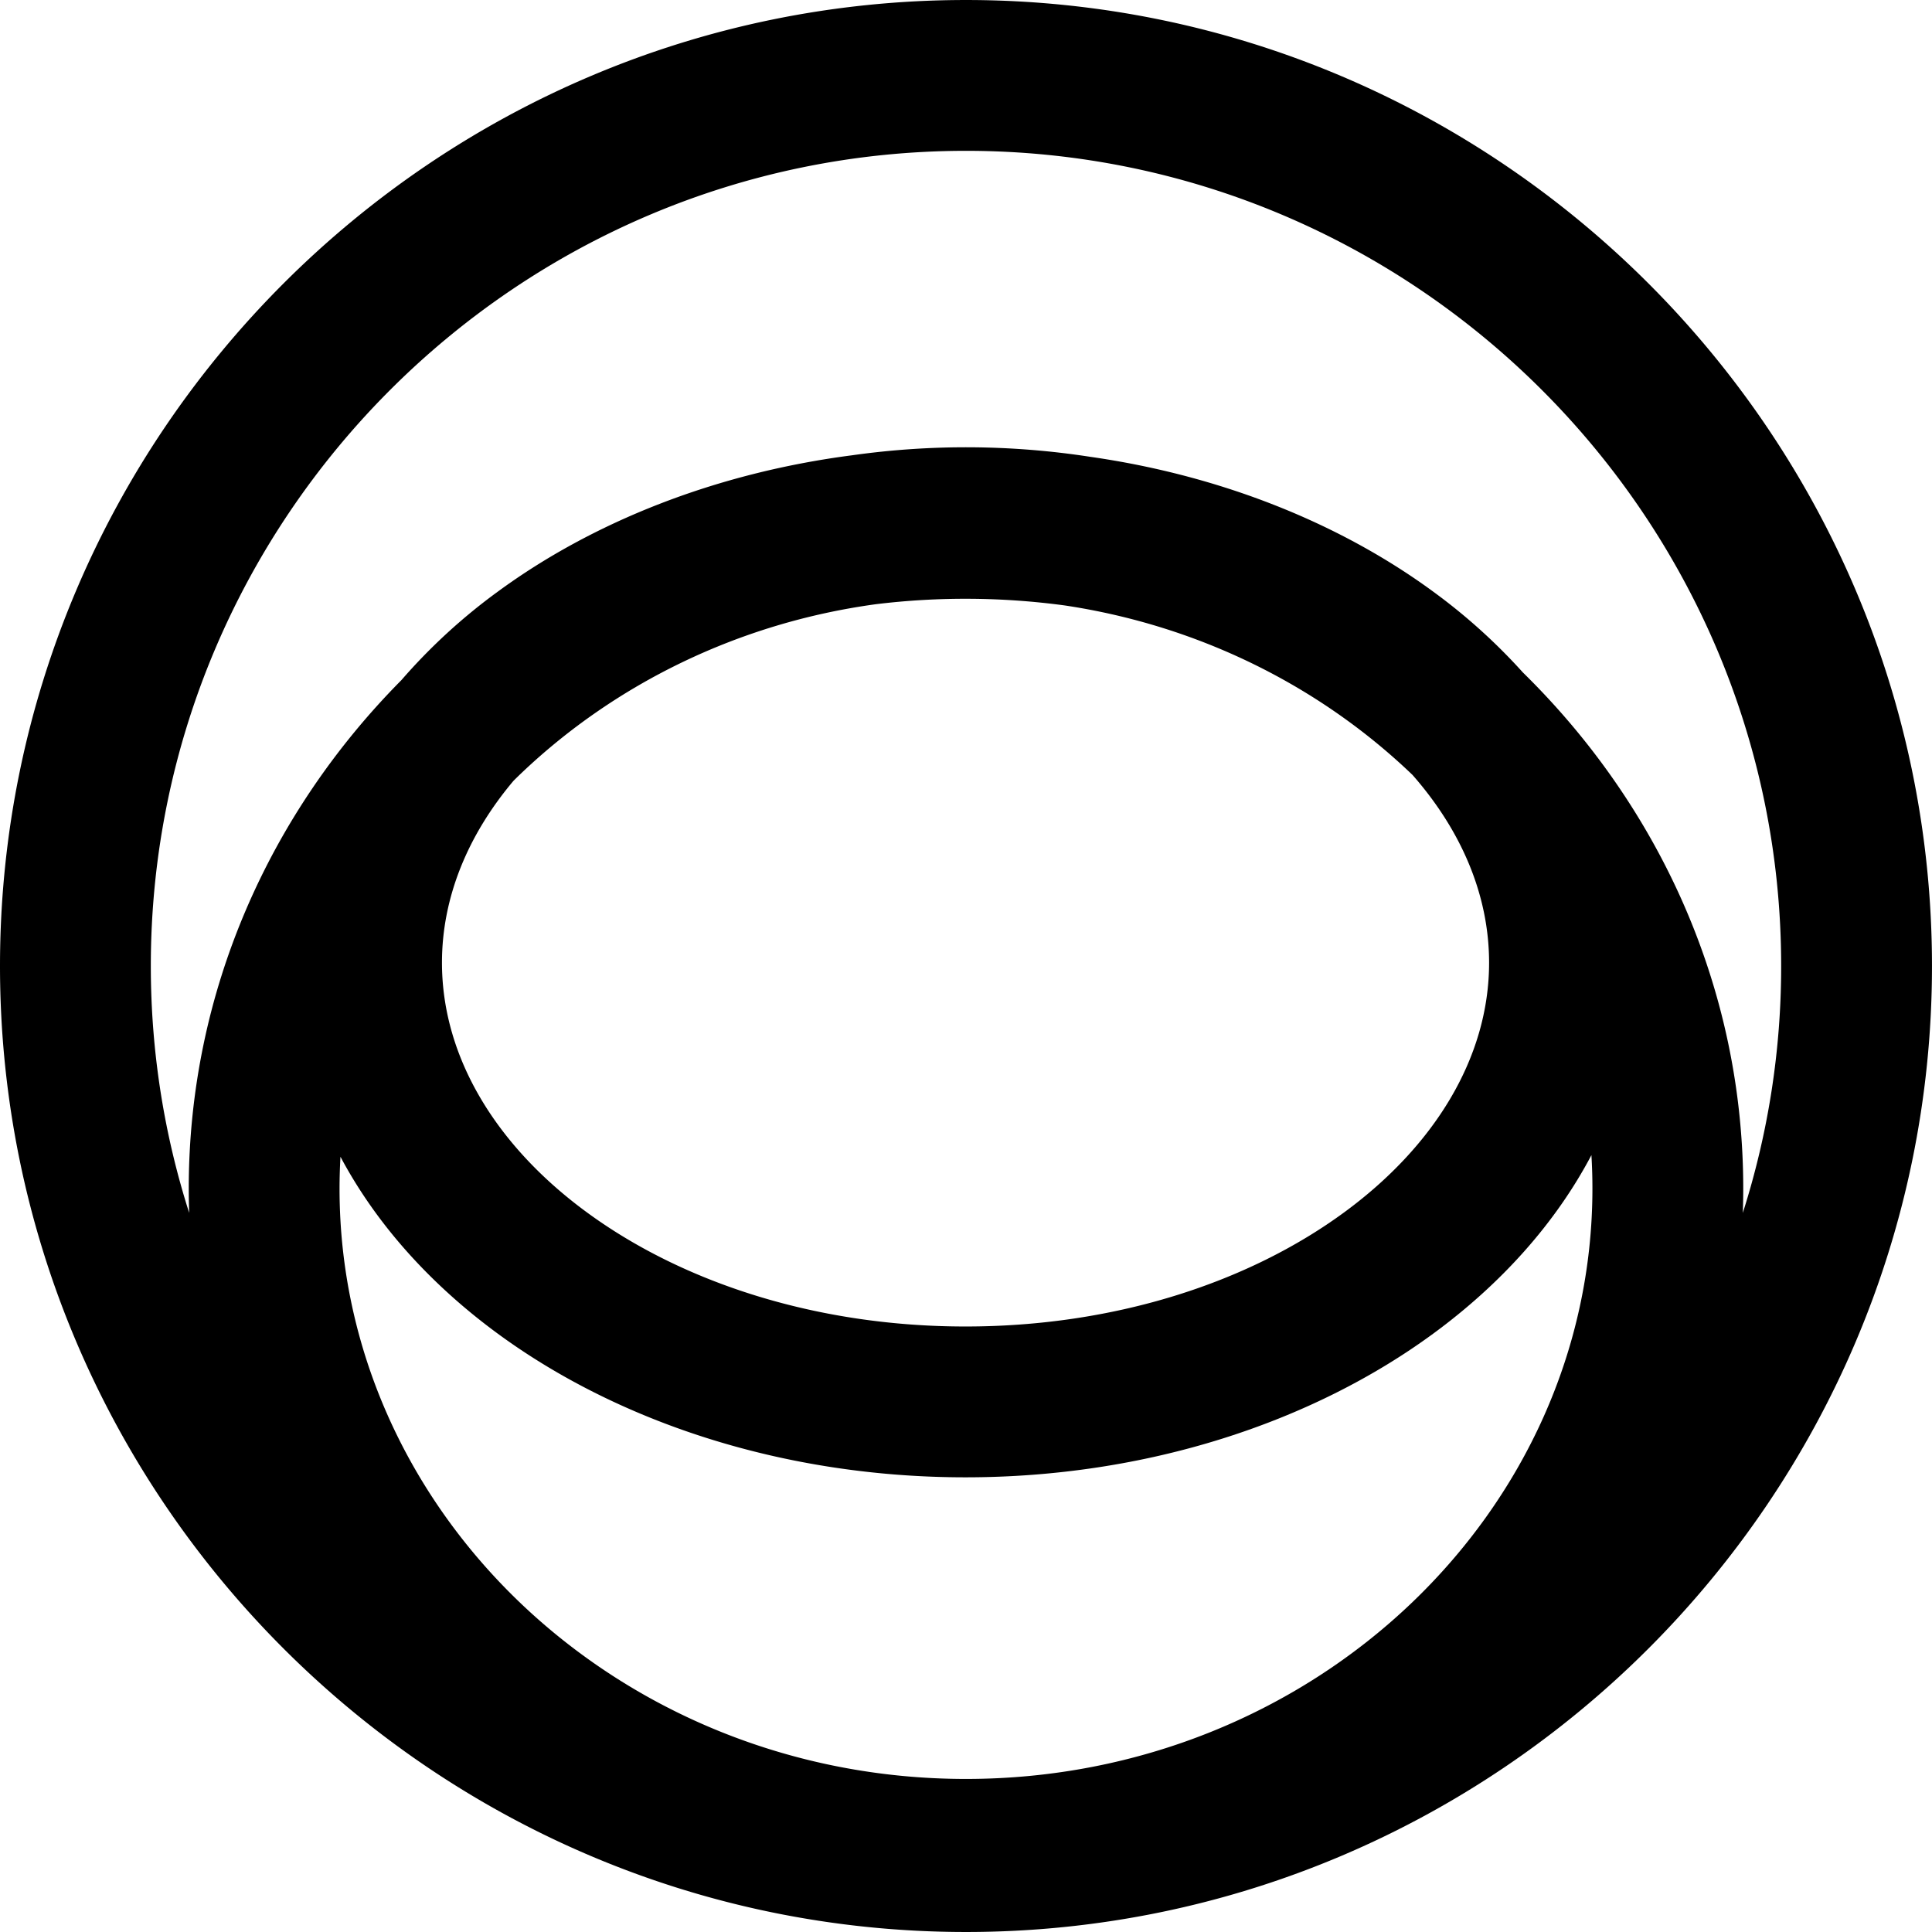 <svg xmlns="http://www.w3.org/2000/svg" width="2500" height="2500" viewBox="0 0 102.478 102.477"><path d="M92.443 64.336a42.997 42.997 0 0 0 2.034-13.098C94.478 27.424 75.054 8 51.239 8S8 27.424 8 51.238c0 4.562.715 8.963 2.035 13.096-.015-.43-.023-.859-.023-1.293 0-10.424 4.292-19.917 11.281-26.968a30.71 30.71 0 0 1 5.113-4.693c5.048-3.702 11.565-6.295 18.799-7.232a43.18 43.18 0 0 1 12.625.082c6.991 1 13.283 3.552 18.189 7.15a31.012 31.012 0 0 1 4.759 4.289c7.229 7.09 11.688 16.748 11.688 27.373 0 .433-.008.864-.023 1.294zm-41.204 38.141C23.018 102.477 0 79.459 0 51.238S23.018 0 51.239 0c28.221 0 51.238 23.018 51.238 51.238s-23.017 51.239-51.238 51.239zm0-8.118c9.198 0 17.531-3.543 23.553-9.256 5.972-5.666 9.674-13.473 9.674-22.062 0-.594-.018-1.186-.053-1.771-1.9 3.604-4.781 6.822-8.394 9.471-6.412 4.703-15.194 7.619-24.807 7.619-9.612 0-18.394-2.916-24.807-7.619-3.583-2.629-6.445-5.814-8.346-9.385a30.439 30.439 0 0 0-.049 1.686c0 8.59 3.703 16.396 9.674 22.062 6.024 5.712 14.357 9.255 23.555 9.255zm23.684-53.255l-.131-.125c-4.855-4.606-11.212-7.8-18.314-8.865a39.347 39.347 0 0 0-10.018-.066c-7.287.994-13.814 4.226-18.774 8.931-.15.142-.299.288-.446.433-2.408 2.856-3.797 6.162-3.797 9.649 0 5.072 2.94 9.766 7.683 13.242 5.097 3.738 12.202 6.057 20.088 6.057 7.887 0 14.991-2.318 20.088-6.057 4.743-3.477 7.683-8.17 7.683-13.242-.002-3.613-1.492-7.032-4.062-9.957z"/></svg>
